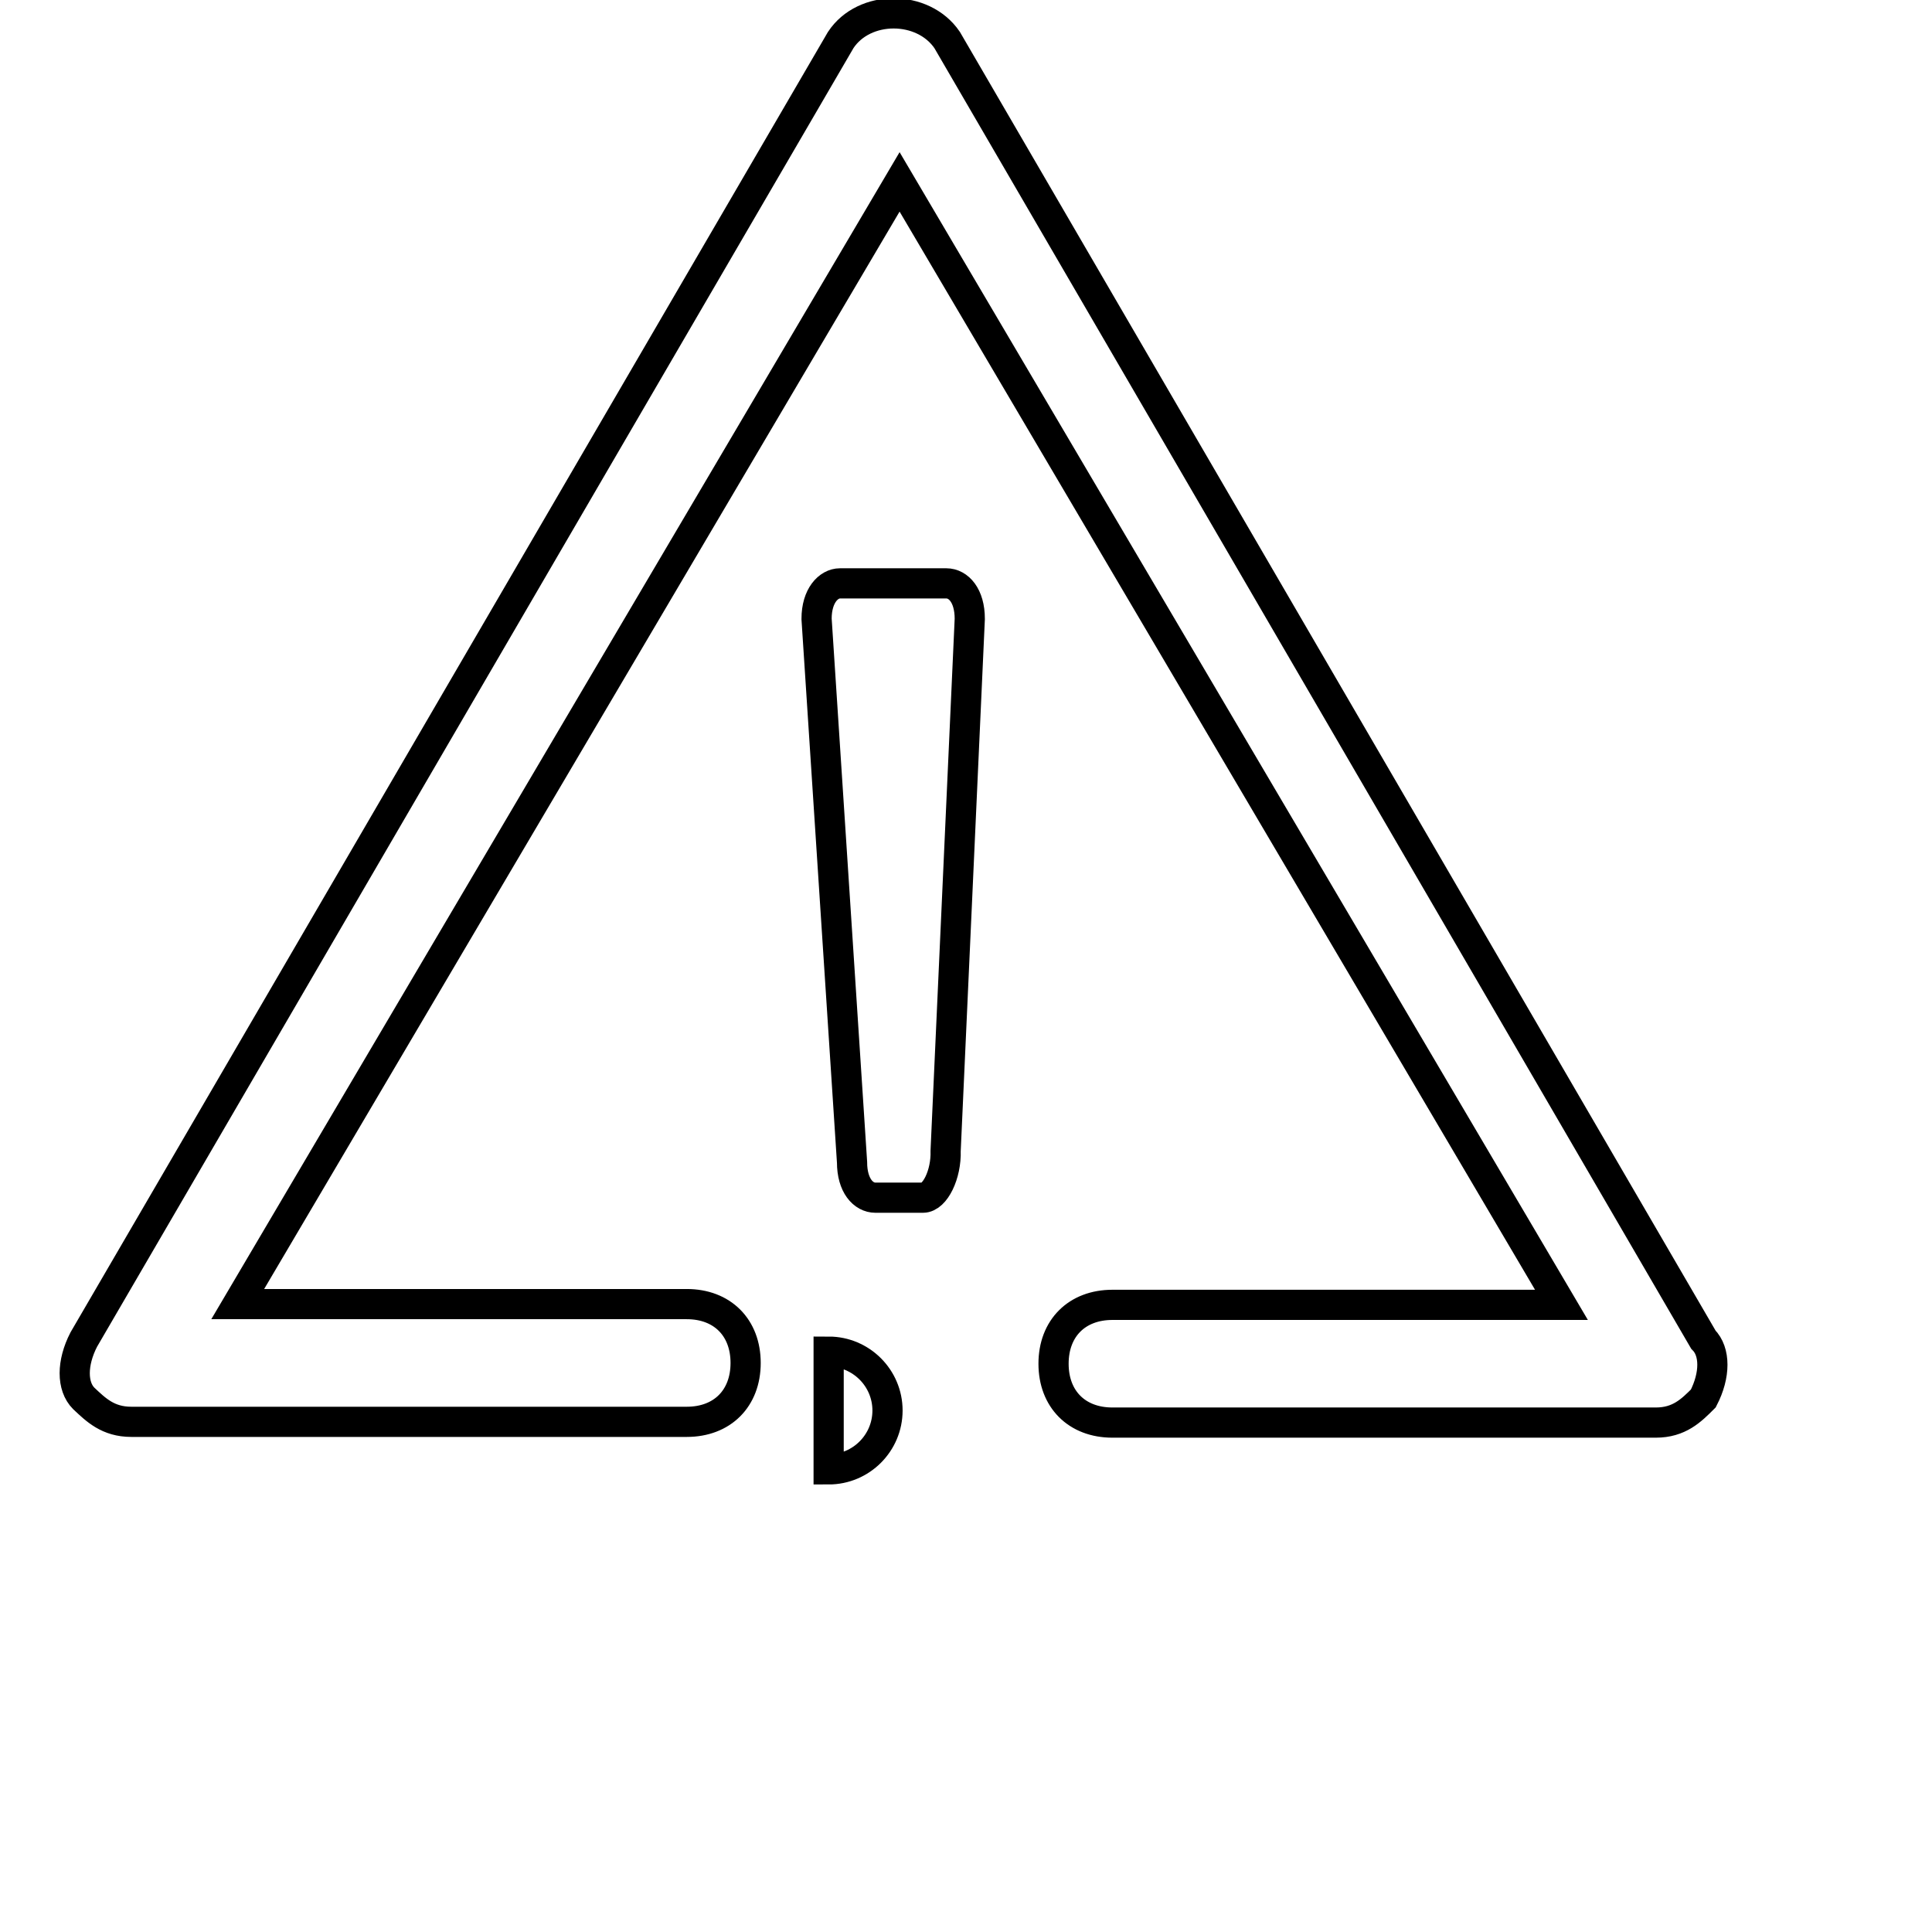<?xml version="1.0" encoding="utf-8"?>
<!-- Svg Vector Icons : http://www.onlinewebfonts.com/icon -->
<!DOCTYPE svg PUBLIC "-//W3C//DTD SVG 1.1//EN" "http://www.w3.org/Graphics/SVG/1.1/DTD/svg11.dtd">
<svg version="1.1" xmlns="http://www.w3.org/2000/svg" xmlns:xlink="http://www.w3.org/1999/xlink" x="0px" y="0px" viewBox="0 0 256 256" enable-background="new 0 0 256 256" xml:space="preserve">
<g><g><path stroke-width="4" fill-opacity="0" stroke="#000000"  d="M246,254.2"/><path stroke-width="4" fill-opacity="0" stroke="#000000"  d="M122.3,158.7h-6.3c-1.6,0-3.1-1.6-3.1-4.7l-4.7-72c0-3.1,1.6-4.7,3.1-4.7h14.1c1.6,0,3.1,1.6,3.1,4.7l-3.2,70.5C125.4,155.6,123.9,158.7,122.3,158.7z"/><path stroke-width="4" fill-opacity="0" stroke="#000000"  d="M109.8,179.1c4.3,0,7.8,3.5,7.8,7.8s-3.5,7.8-7.8,7.8V179.1z"/><path stroke-width="4" fill-opacity="0" stroke="#000000"  d="M219.4,188.5h-72c-4.7,0-7.8-3.1-7.8-7.8s3.1-7.8,7.8-7.8h59.5L119.2,24.1L31.5,172.8H91c4.7,0,7.8,3.1,7.8,7.8c0,4.7-3.1,7.8-7.8,7.8H17.4c-3.1,0-4.7-1.6-6.3-3.1c-1.6-1.6-1.6-4.7,0-7.8L111.4,5.3c3.1-4.7,10.9-4.7,14.1,0l100.2,172.2c1.6,1.6,1.6,4.7,0,7.8C224.1,186.9,222.5,188.5,219.4,188.5z"/></g></g>
</svg>